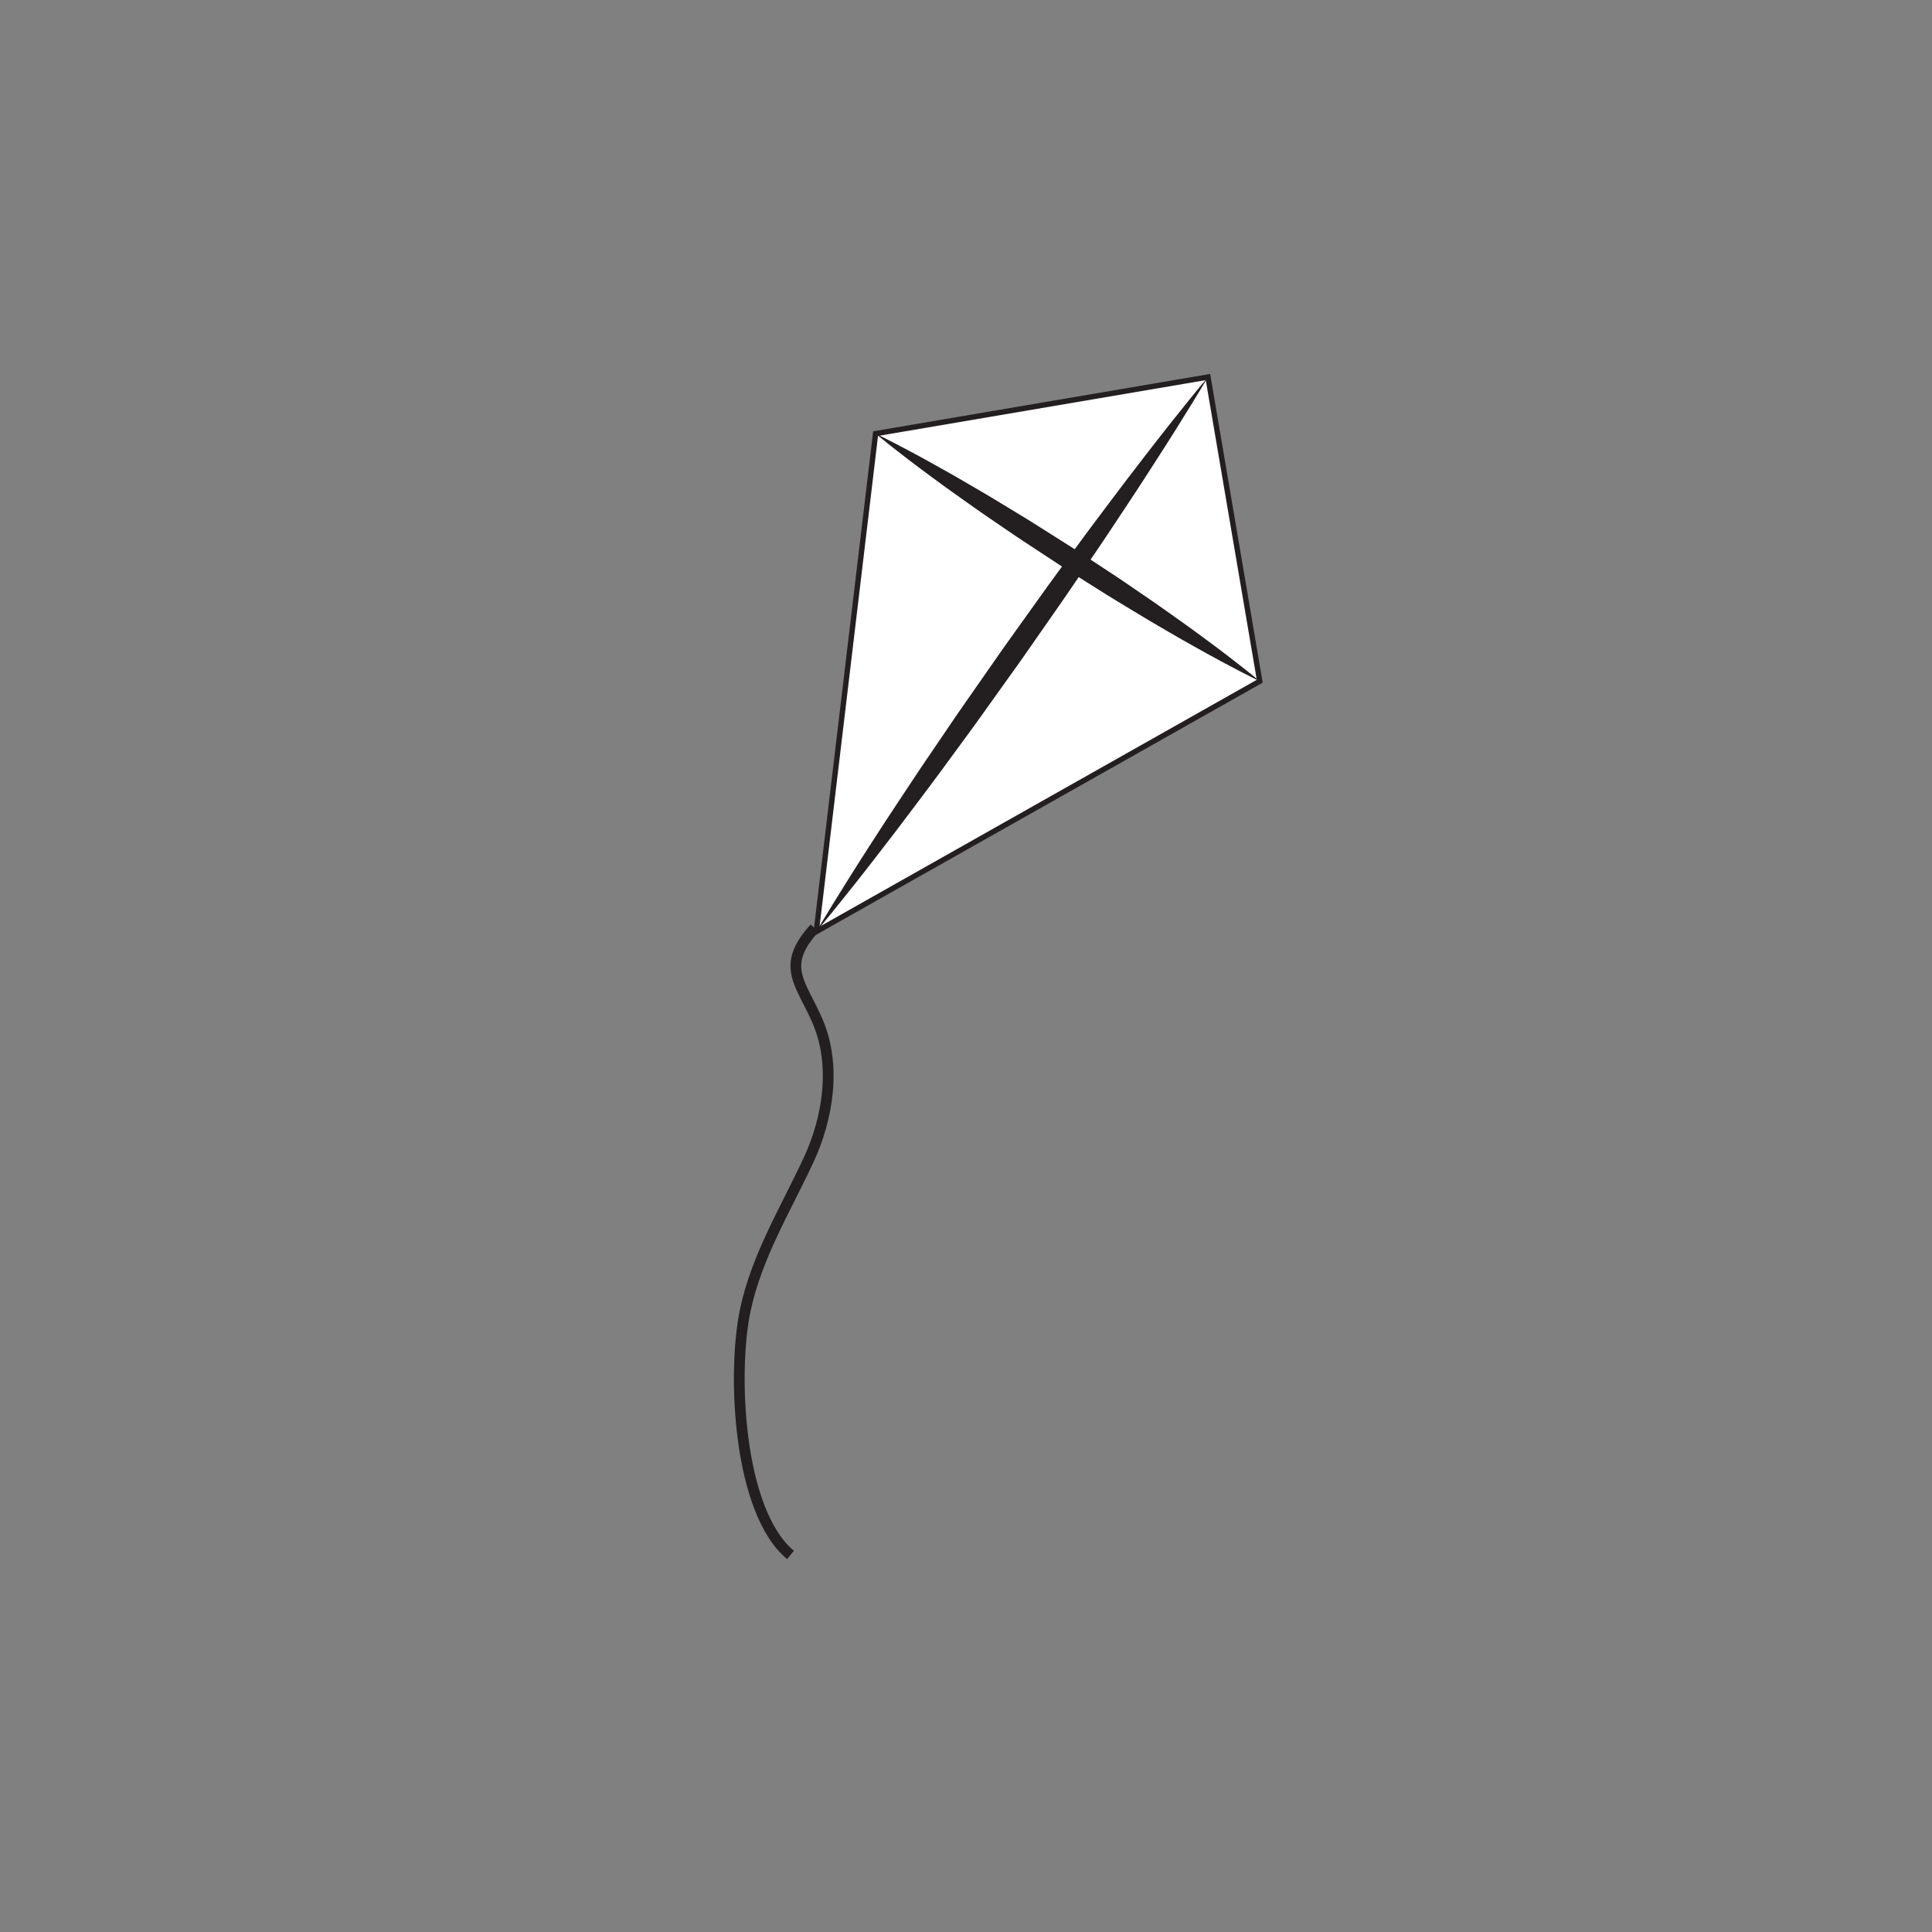 <?xml version="1.0" encoding="UTF-8"?>
<svg xmlns="http://www.w3.org/2000/svg" xmlns:xlink="http://www.w3.org/1999/xlink" width="360pt" height="360pt" viewBox="0 0 360 360" version="1.1">
<rect x="0" y="0" width="360" height="360" fill="#808080" stroke="none"/>
<g id="surface1">
<path style="fill-rule:nonzero;fill:rgb(100%,100%,100%);fill-opacity:1;stroke-width:1;stroke-linecap:butt;stroke-linejoin:miter;stroke:rgb(13.73%,12.16%,12.549%);stroke-opacity:1;stroke-miterlimit:10;" d="M -0 0.001 L 11.054 92.794 L 72.988 103.341 L 82.636 46.658 Z M -0 0.001 " transform="matrix(1,0,0,-1,152.098,173.595)"/>
<path style=" stroke:none;fill-rule:nonzero;fill:rgb(13.73%,12.16%,12.549%);fill-opacity:1;" d="M 225.086 70.254 C 225.086 70.254 224.828 70.68 224.352 71.477 C 223.871 72.27 223.188 73.453 222.27 74.922 C 220.457 77.875 217.844 82.082 214.613 87.062 C 213.004 89.555 211.262 92.258 209.371 95.082 C 207.488 97.91 205.523 100.91 203.426 103.965 C 201.328 107.023 199.211 110.215 196.973 113.398 C 194.746 116.594 192.484 119.836 190.223 123.078 C 187.926 126.293 185.625 129.512 183.359 132.676 C 181.117 135.855 178.809 138.914 176.629 141.914 C 174.453 144.914 172.289 147.77 170.246 150.488 C 168.215 153.215 166.254 155.762 164.441 158.109 C 160.828 162.82 157.738 166.688 155.559 169.383 C 153.383 172.082 152.098 173.594 152.098 173.594 C 152.098 173.594 153.098 171.879 154.91 168.926 C 156.723 165.969 159.336 161.766 162.562 156.785 C 164.172 154.289 165.918 151.59 167.809 148.766 C 169.684 145.934 171.652 142.938 173.754 139.883 C 175.852 136.824 177.961 133.629 180.207 130.449 C 182.434 127.258 184.695 124.016 186.957 120.773 C 189.258 117.555 191.559 114.34 193.82 111.176 C 196.074 108 198.375 104.938 200.555 101.938 C 202.734 98.938 204.902 96.082 206.941 93.363 C 208.973 90.637 210.934 88.094 212.746 85.742 C 216.359 81.031 219.445 77.164 221.625 74.465 C 222.703 73.109 223.59 72.07 224.176 71.352 C 224.77 70.637 225.086 70.254 225.086 70.254 "/>
<path style=" stroke:none;fill-rule:nonzero;fill:rgb(13.73%,12.16%,12.549%);fill-opacity:1;" d="M 163.156 80.801 C 163.156 80.801 164.367 81.375 166.445 82.449 C 168.523 83.523 171.477 85.082 174.957 87.047 C 176.703 88.023 178.594 89.082 180.562 90.25 C 182.539 91.406 184.633 92.609 186.754 93.922 C 188.883 95.23 191.109 96.531 193.312 97.945 C 195.531 99.344 197.777 100.766 200.027 102.188 C 202.254 103.648 204.477 105.109 206.668 106.547 C 208.871 107.969 210.973 109.465 213.043 110.859 C 215.113 112.25 217.074 113.656 218.941 114.98 C 220.816 116.293 222.562 117.574 224.176 118.762 C 227.402 121.125 230.039 123.172 231.875 124.621 C 233.715 126.07 234.734 126.938 234.734 126.938 C 234.734 126.938 233.523 126.363 231.445 125.289 C 229.367 124.215 226.414 122.66 222.93 120.691 C 221.184 119.719 219.293 118.656 217.324 117.492 C 215.348 116.336 213.258 115.129 211.133 113.82 C 209.008 112.512 206.777 111.215 204.574 109.793 C 202.359 108.395 200.109 106.973 197.863 105.551 C 195.637 104.086 193.414 102.625 191.223 101.188 C 189.027 99.762 186.922 98.27 184.852 96.875 C 182.781 95.484 180.82 94.074 178.953 92.75 C 177.074 91.441 175.332 90.156 173.719 88.969 C 170.492 86.609 167.852 84.562 166.016 83.117 C 164.18 81.668 163.156 80.801 163.156 80.801 "/>
<path style="fill:none;stroke-width:2;stroke-linecap:butt;stroke-linejoin:miter;stroke:rgb(13.73%,12.16%,12.549%);stroke-opacity:1;stroke-miterlimit:10;" d="M -0 -0.001 C -6.523 -7.145 -2.477 -10.301 0.559 -17.379 C 4.082 -25.583 2.488 -35.454 -1.125 -43.211 C -5.406 -52.403 -10.781 -61.129 -12.91 -71.157 C -15.387 -82.801 -14.297 -108.672 -4.492 -116.809 " transform="matrix(1,0,0,-1,151.793,172.937)"/>
</g>
</svg>
